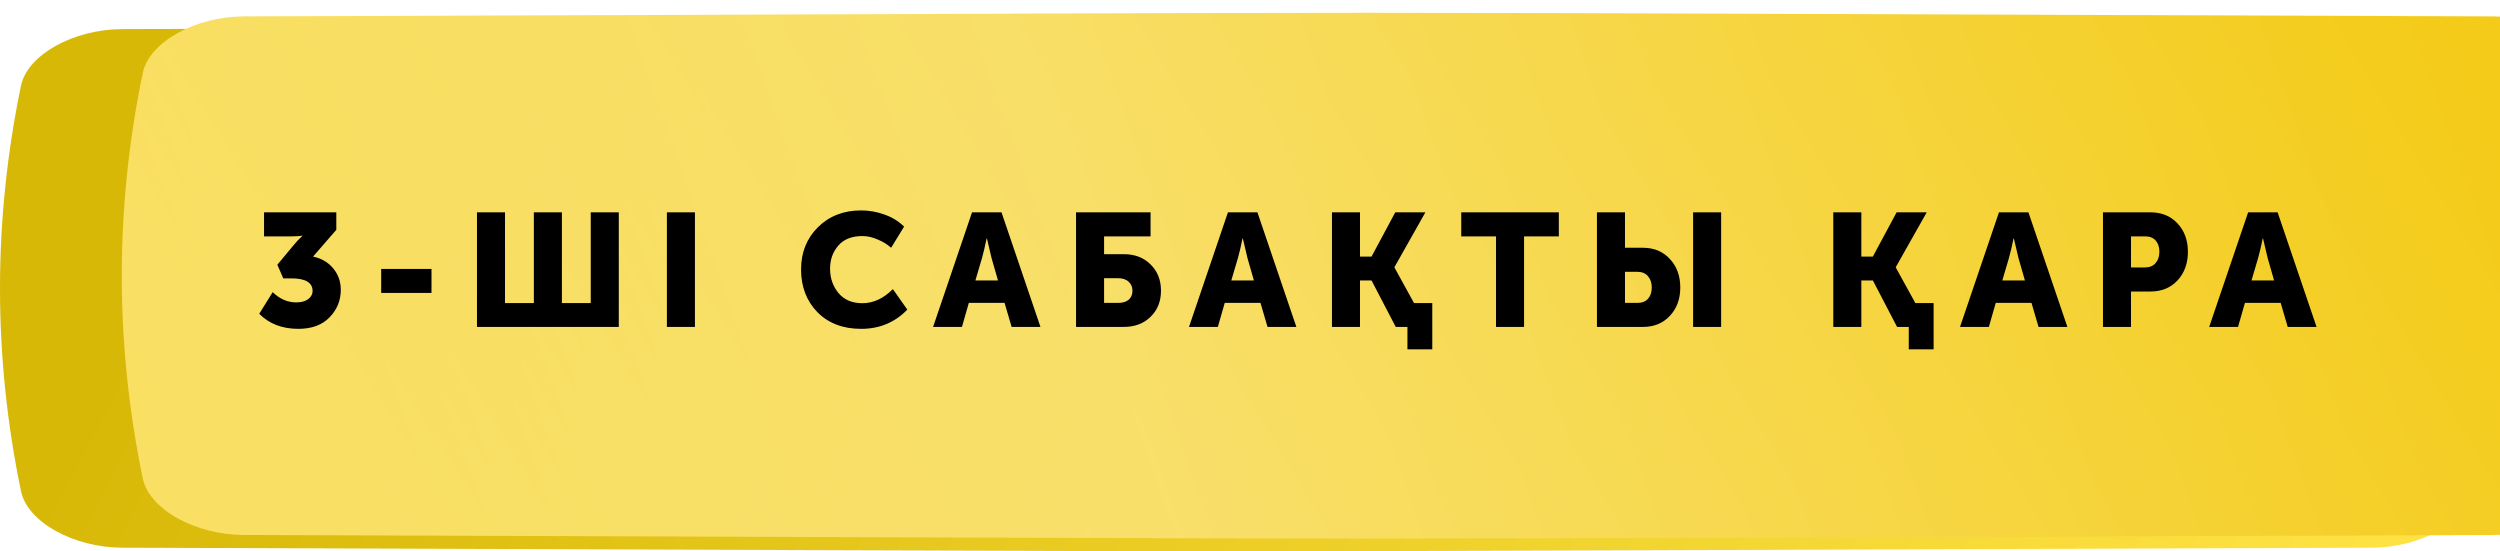 <?xml version="1.0" encoding="UTF-8"?> <svg xmlns="http://www.w3.org/2000/svg" width="390" height="86" viewBox="0 0 390 86" fill="none"> <path d="M370.03 4.541C141.69 3.793 247.384 3.794 19.044 4.541C11.491 4.566 4.281 8.52 3.272 13.37C-1.091 34.45 -1.091 55.53 3.272 76.61C4.281 81.46 11.491 85.414 19.044 85.439C247.384 86.187 141.69 86.187 370.03 85.439C377.582 85.414 384.793 81.46 385.8 76.61C390.165 55.53 390.165 34.45 385.8 13.37C384.793 8.52 377.582 4.566 370.03 4.541Z" fill="url(#paint0_linear_635_226)"></path> <g filter="url(#filter0_ii_635_226)"> <path d="M370.03 0.56C141.69 -0.187 247.384 -0.187 19.044 0.561C11.491 0.586 4.281 4.54 3.272 9.39C-1.091 30.47 -1.091 51.55 3.272 72.63C4.281 77.48 11.491 81.434 19.044 81.459C247.384 82.207 141.69 82.206 370.03 81.459C377.582 81.434 384.793 77.48 385.8 72.63C390.165 51.549 390.165 30.47 385.8 9.39C384.793 4.54 377.582 0.586 370.03 0.56Z" fill="url(#paint1_linear_635_226)"></path> <path d="M370.03 0.56C141.69 -0.187 247.384 -0.187 19.044 0.561C11.491 0.586 4.281 4.54 3.272 9.39C-1.091 30.47 -1.091 51.55 3.272 72.63C4.281 77.48 11.491 81.434 19.044 81.459C247.384 82.207 141.69 82.206 370.03 81.459C377.582 81.434 384.793 77.48 385.8 72.63C390.165 51.549 390.165 30.47 385.8 9.39C384.793 4.54 377.582 0.586 370.03 0.56Z" fill="url(#paint2_linear_635_226)" fill-opacity="0.39"></path> </g> <path d="M40.44 48.95L42.539 45.575C43.639 46.642 44.864 47.175 46.215 47.175C46.998 47.175 47.614 47.008 48.065 46.675C48.531 46.325 48.764 45.9 48.764 45.4C48.764 44.083 47.656 43.425 45.44 43.425H44.19L43.264 41.3L45.614 38.475C45.864 38.175 46.114 37.883 46.364 37.6C46.631 37.317 46.831 37.117 46.965 37L47.164 36.8V36.75C46.781 36.833 46.215 36.875 45.465 36.875H41.19V33.125H52.465V35.85L48.84 40.025C50.156 40.308 51.206 40.925 51.989 41.875C52.773 42.825 53.164 43.933 53.164 45.2C53.164 46.867 52.581 48.3 51.414 49.5C50.264 50.7 48.639 51.3 46.539 51.3C44.023 51.3 41.989 50.517 40.44 48.95ZM59.465 45.7V41.95H67.315V45.7H59.465ZM74.406 51V33.125H78.781V47.275H83.281V33.125H87.656V47.275H92.156V33.125H96.531V51H74.406ZM104.035 51V33.125H108.41V51H104.035ZM124.965 42.025C124.965 39.392 125.84 37.2 127.59 35.45C129.357 33.7 131.607 32.825 134.34 32.825C135.59 32.825 136.807 33.042 137.99 33.475C139.173 33.892 140.19 34.517 141.04 35.35L139.015 38.65C138.415 38.117 137.707 37.683 136.89 37.35C136.09 37 135.307 36.825 134.54 36.825C132.873 36.825 131.615 37.325 130.765 38.325C129.915 39.308 129.49 40.508 129.49 41.925C129.49 43.375 129.923 44.633 130.79 45.7C131.673 46.767 132.923 47.3 134.54 47.3C136.24 47.3 137.823 46.567 139.29 45.1L141.54 48.3C139.607 50.3 137.207 51.3 134.34 51.3C131.507 51.3 129.232 50.433 127.515 48.7C125.815 46.95 124.965 44.725 124.965 42.025ZM145.562 51L151.637 33.125H156.237L162.312 51H157.812L156.712 47.25H151.137L150.062 51H145.562ZM152.162 43.75H155.687L154.687 40.275L153.962 37.2H153.912C153.645 38.5 153.403 39.525 153.187 40.275L152.162 43.75ZM167.863 51V33.125H179.488V36.875H172.238V39.65H175.288C177.022 39.65 178.422 40.183 179.488 41.25C180.572 42.317 181.113 43.683 181.113 45.35C181.113 47.017 180.572 48.375 179.488 49.425C178.422 50.475 177.022 51 175.288 51H167.863ZM172.238 47.25H174.463C175.163 47.25 175.705 47.083 176.088 46.75C176.472 46.4 176.663 45.933 176.663 45.35C176.663 44.767 176.463 44.3 176.063 43.95C175.68 43.583 175.122 43.4 174.388 43.4H172.238V47.25ZM185.484 51L191.559 33.125H196.159L202.234 51H197.734L196.634 47.25H191.059L189.984 51H185.484ZM192.084 43.75H195.609L194.609 40.275L193.884 37.2H193.834C193.567 38.5 193.325 39.525 193.109 40.275L192.084 43.75ZM207.785 51V33.125H212.16V40.025H213.96L217.66 33.125H222.36L217.535 41.675V41.725L220.585 47.275H223.435V54.5H219.56V51H217.735L213.96 43.75H212.16V51H207.785ZM233.379 51V36.875H227.954V33.125H243.179V36.875H237.754V51H233.379ZM264.123 51V33.125H268.498V51H264.123ZM249.123 51V33.125H253.498V38.65H256.298C258.031 38.65 259.431 39.233 260.498 40.4C261.581 41.55 262.123 43.033 262.123 44.85C262.123 46.65 261.581 48.125 260.498 49.275C259.431 50.425 258.031 51 256.298 51H249.123ZM253.498 47.25H255.473C256.173 47.25 256.715 47.033 257.098 46.6C257.481 46.167 257.673 45.583 257.673 44.85C257.673 44.117 257.473 43.525 257.073 43.075C256.69 42.625 256.131 42.4 255.398 42.4H253.498V47.25ZM285.993 51V33.125H290.368V40.025H292.168L295.868 33.125H300.568L295.743 41.675V41.725L298.793 47.275H301.643V54.5H297.768V51H295.943L292.168 43.75H290.368V51H285.993ZM305.762 51L311.837 33.125H316.437L322.512 51H318.012L316.912 47.25H311.337L310.262 51H305.762ZM312.362 43.75H315.887L314.887 40.275L314.162 37.2H314.112C313.845 38.5 313.604 39.525 313.387 40.275L312.362 43.75ZM328.063 51V33.125H335.488C337.222 33.125 338.622 33.7 339.688 34.85C340.772 36 341.313 37.475 341.313 39.275C341.313 41.092 340.772 42.583 339.688 43.75C338.622 44.9 337.222 45.475 335.488 45.475H332.438V51H328.063ZM332.438 41.725H334.588C335.322 41.725 335.88 41.5 336.263 41.05C336.663 40.6 336.863 40.008 336.863 39.275C336.863 38.542 336.672 37.958 336.288 37.525C335.905 37.092 335.363 36.875 334.663 36.875H332.438V41.725ZM344.634 51L350.709 33.125H355.309L361.384 51H356.884L355.784 47.25H350.209L349.134 51H344.634ZM351.234 43.75H354.759L353.759 40.275L353.034 37.2H352.984C352.717 38.5 352.476 39.525 352.259 40.275L351.234 43.75Z" fill="black"></path> <defs> <filter id="filter0_ii_635_226" x="0" y="0" width="408.074" height="84.019" filterUnits="userSpaceOnUse" color-interpolation-filters="sRGB"> <feFlood flood-opacity="0" result="BackgroundImageFix"></feFlood> <feBlend mode="normal" in="SourceGraphic" in2="BackgroundImageFix" result="shape"></feBlend> <feColorMatrix in="SourceAlpha" type="matrix" values="0 0 0 0 0 0 0 0 0 0 0 0 0 0 0 0 0 0 127 0" result="hardAlpha"></feColorMatrix> <feOffset dx="19"></feOffset> <feGaussianBlur stdDeviation="12.5"></feGaussianBlur> <feComposite in2="hardAlpha" operator="arithmetic" k2="-1" k3="1"></feComposite> <feColorMatrix type="matrix" values="0 0 0 0 1 0 0 0 0 1 0 0 0 0 1 0 0 0 0.11 0"></feColorMatrix> <feBlend mode="normal" in2="shape" result="effect1_innerShadow_635_226"></feBlend> <feColorMatrix in="SourceAlpha" type="matrix" values="0 0 0 0 0 0 0 0 0 0 0 0 0 0 0 0 0 0 127 0" result="hardAlpha"></feColorMatrix> <feOffset dy="2"></feOffset> <feGaussianBlur stdDeviation="7.5"></feGaussianBlur> <feComposite in2="hardAlpha" operator="arithmetic" k2="-1" k3="1"></feComposite> <feColorMatrix type="matrix" values="0 0 0 0 1 0 0 0 0 1 0 0 0 0 1 0 0 0 0.41 0"></feColorMatrix> <feBlend mode="normal" in2="effect1_innerShadow_635_226" result="effect2_innerShadow_635_226"></feBlend> </filter> <linearGradient id="paint0_linear_635_226" x1="62.115" y1="-30.274" x2="361.741" y2="123.806" gradientUnits="userSpaceOnUse"> <stop stop-color="#D8B807"></stop> <stop offset="1" stop-color="#FFE345"></stop> </linearGradient> <linearGradient id="paint1_linear_635_226" x1="-63" y1="82" x2="277.052" y2="-125.421" gradientUnits="userSpaceOnUse"> <stop stop-color="#F9E165"></stop> <stop offset="1" stop-color="#F3C80B"></stop> </linearGradient> <linearGradient id="paint2_linear_635_226" x1="-65.969" y1="68.116" x2="399.172" y2="-96.655" gradientUnits="userSpaceOnUse"> <stop stop-color="white" stop-opacity="0"></stop> <stop offset="0.432" stop-color="white" stop-opacity="0.64"></stop> <stop offset="1" stop-color="white" stop-opacity="0"></stop> </linearGradient> </defs> </svg> 